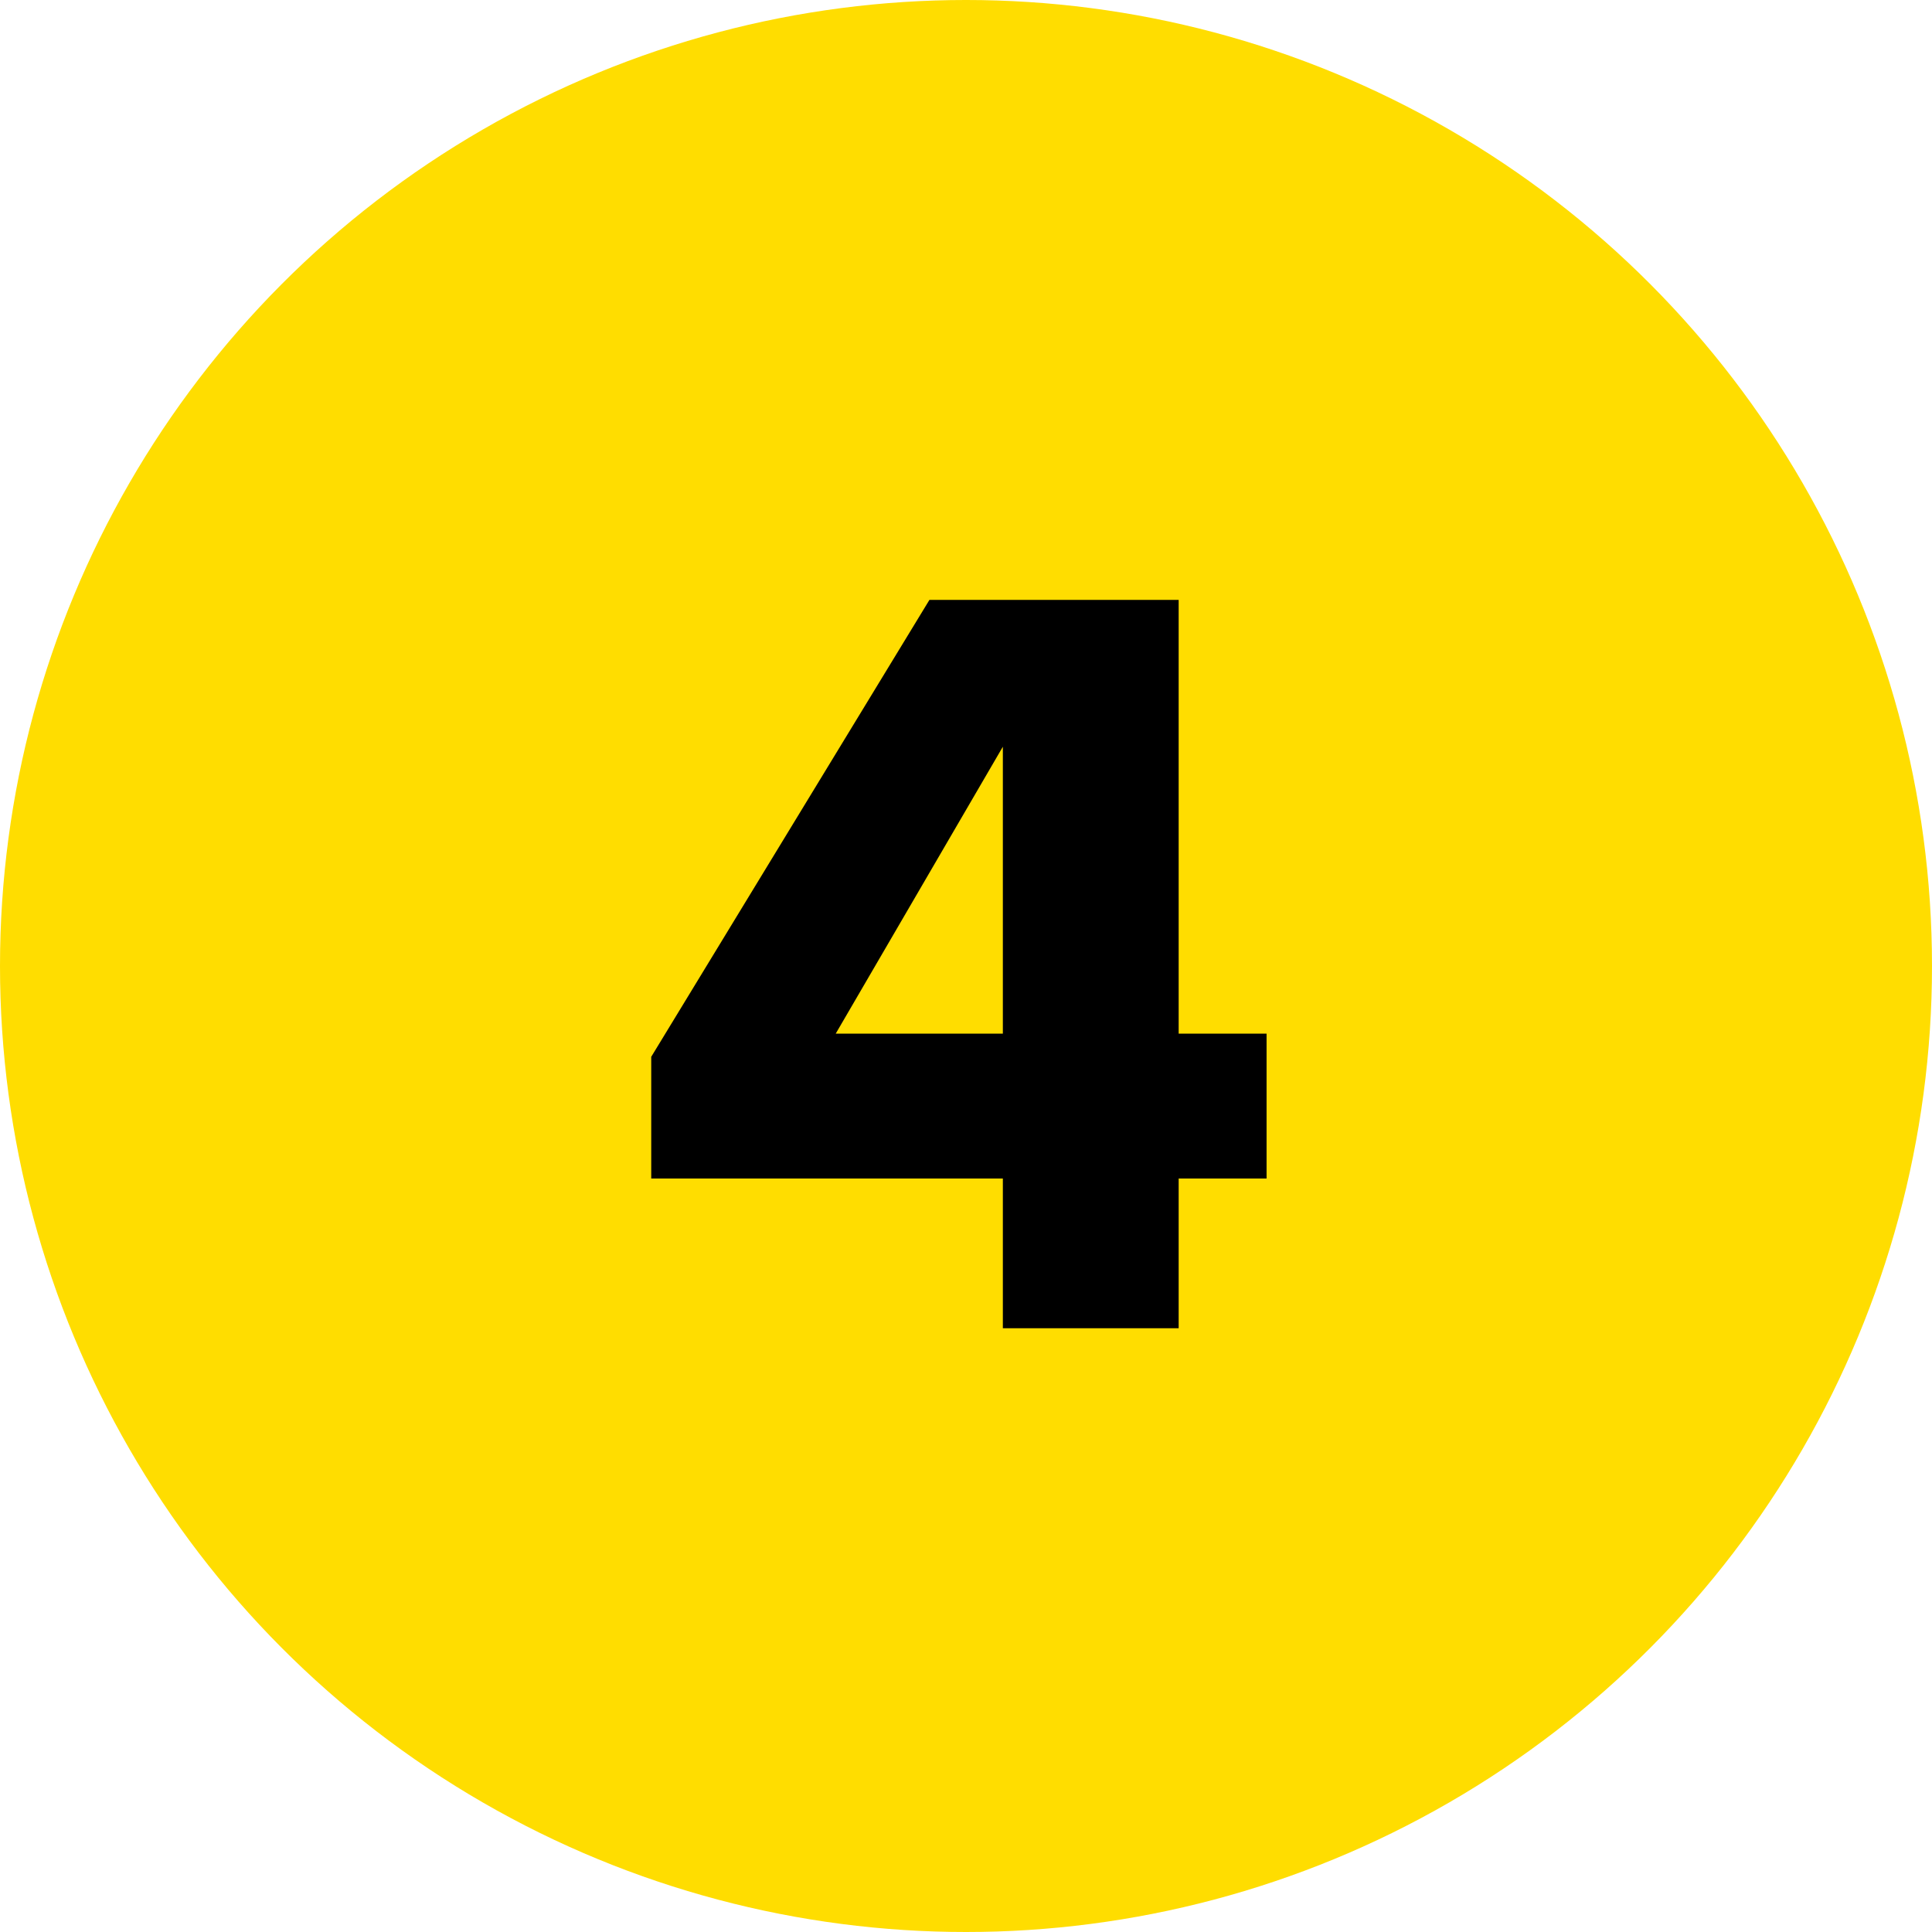 <?xml version="1.0" encoding="UTF-8"?> <svg xmlns="http://www.w3.org/2000/svg" width="80" height="80" viewBox="0 0 80 80" fill="none"> <circle cx="40" cy="40" r="40" fill="#FFDD00"></circle> <path d="M41.526 42.8V30.92L34.606 42.8H41.526ZM48.806 42.8H52.446V48.8H48.806V55H41.526V48.8H26.966V43.76L38.486 24.84H48.806V42.8Z" fill="black"></path> </svg> 